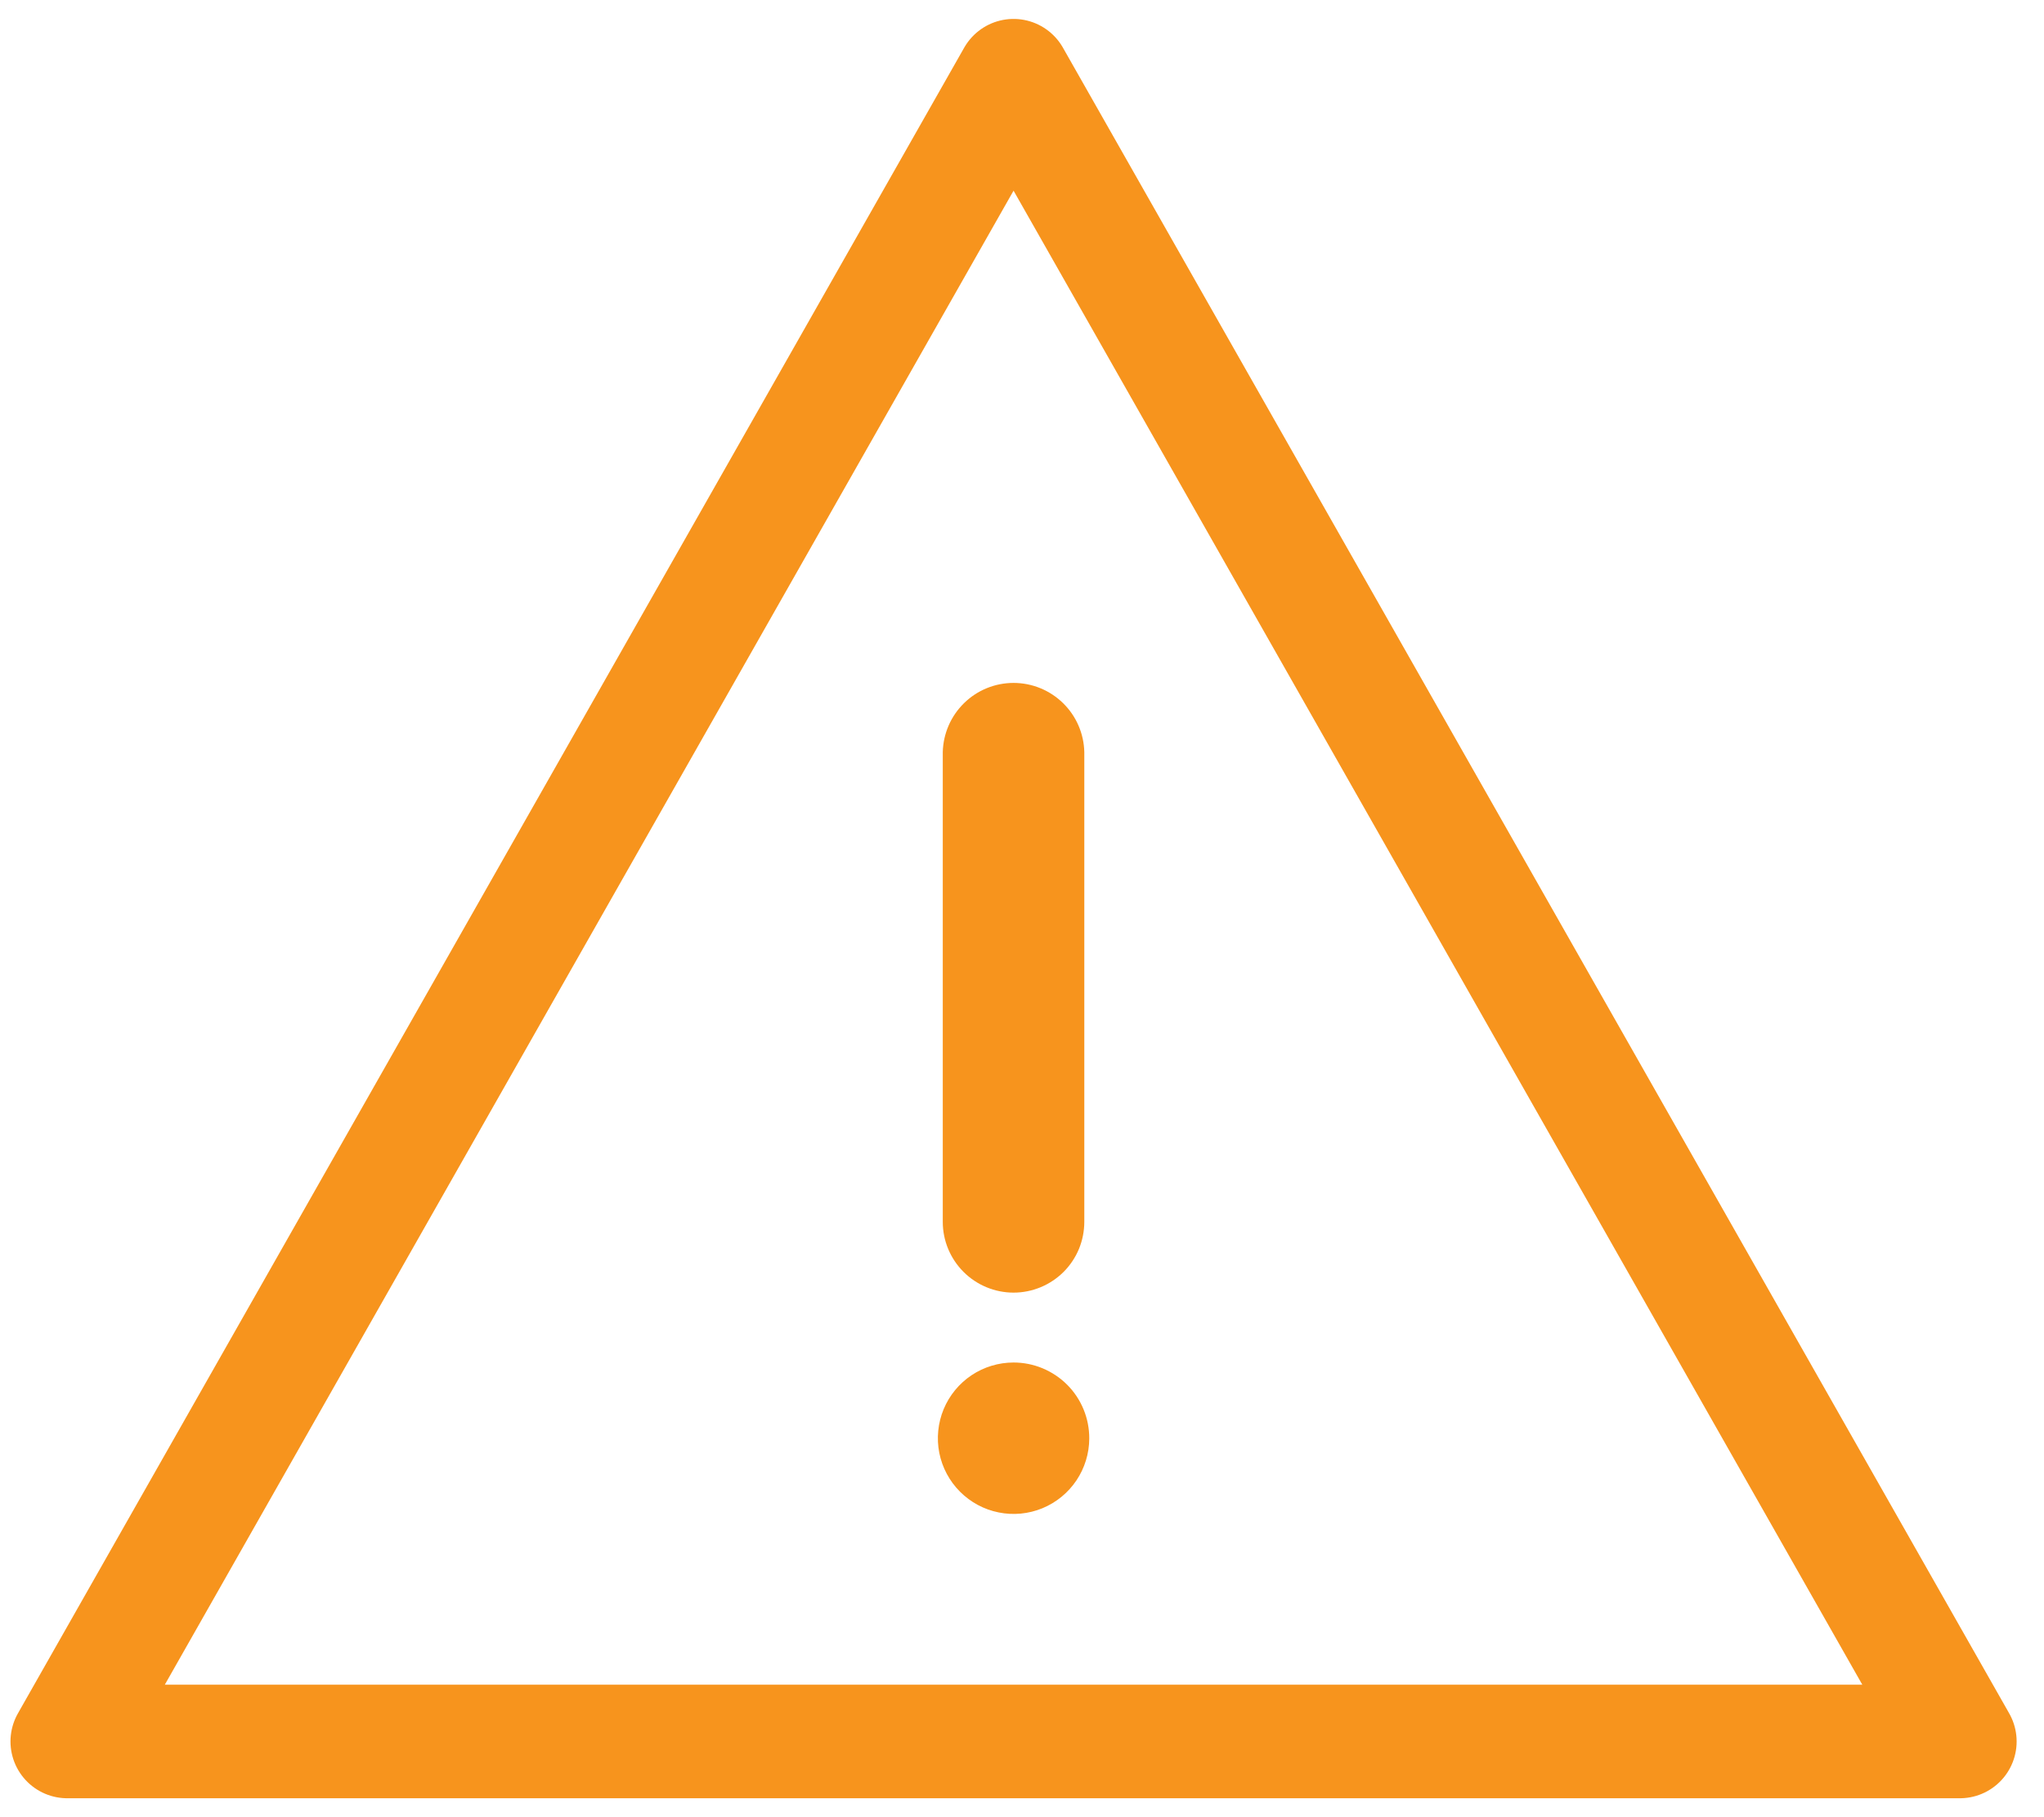 <svg width="54" height="48" viewBox="0 0 54 48" fill="none" xmlns="http://www.w3.org/2000/svg">
<path d="M26.777 34.144C26.282 34.144 25.806 33.947 25.455 33.596C25.105 33.246 24.907 32.771 24.907 32.275V19.866C24.919 19.377 25.121 18.913 25.47 18.572C25.819 18.23 26.288 18.039 26.777 18.039C27.265 18.039 27.734 18.23 28.084 18.572C28.433 18.913 28.635 19.377 28.646 19.866V32.273C28.646 32.518 28.598 32.762 28.505 32.989C28.411 33.216 28.273 33.422 28.1 33.596C27.926 33.769 27.72 33.907 27.493 34.001C27.266 34.095 27.023 34.144 26.777 34.144Z" fill="#F7941D"/>
<path d="M28.777 37.997C28.776 38.392 28.657 38.778 28.437 39.106C28.216 39.434 27.904 39.689 27.538 39.84C27.172 39.99 26.77 40.029 26.383 39.95C25.995 39.873 25.64 39.681 25.361 39.401C25.082 39.121 24.892 38.765 24.815 38.377C24.739 37.99 24.779 37.588 24.93 37.223C25.082 36.858 25.338 36.546 25.667 36.326C25.996 36.107 26.382 35.99 26.777 35.99C27.041 35.99 27.301 36.042 27.544 36.143C27.787 36.244 28.008 36.392 28.194 36.578C28.38 36.764 28.527 36.986 28.627 37.229C28.727 37.473 28.778 37.733 28.777 37.997Z" fill="#F7941D"/>
<path d="M26.777 2L1.777 46H51.777L26.777 2Z" stroke="#F7941D" stroke-width="3" stroke-linecap="square" stroke-linejoin="round"/>
</svg>
